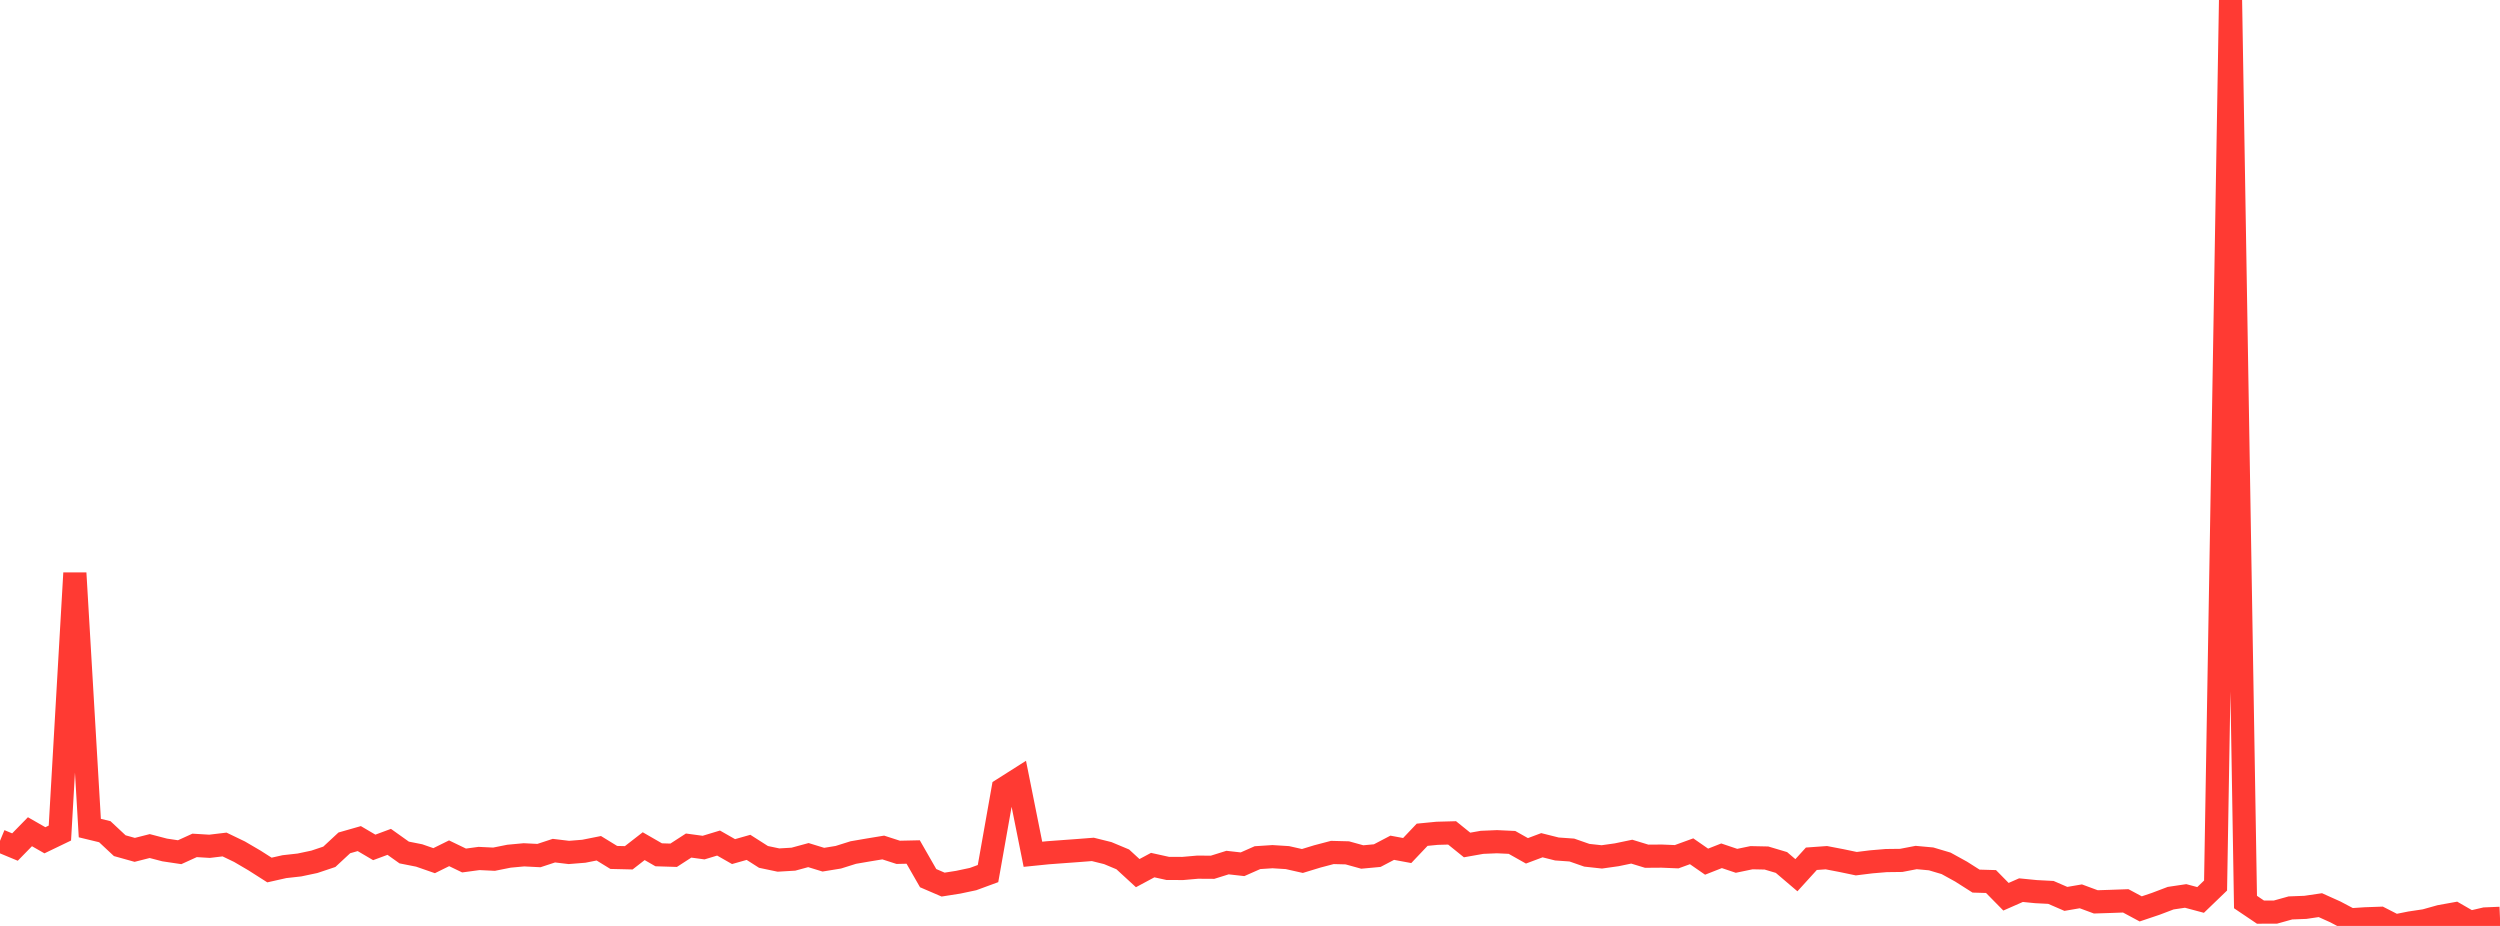 <?xml version="1.0" standalone="no"?>
<!DOCTYPE svg PUBLIC "-//W3C//DTD SVG 1.1//EN" "http://www.w3.org/Graphics/SVG/1.1/DTD/svg11.dtd">

<svg width="135" height="50" viewBox="0 0 135 50" preserveAspectRatio="none" 
  xmlns="http://www.w3.org/2000/svg"
  xmlns:xlink="http://www.w3.org/1999/xlink">


<polyline points="0.0, 45.405 0.808, 45.741 1.617, 44.913 2.425, 45.375 3.234, 44.985 4.042, 30.945 4.85, 44.716 5.659, 44.912 6.467, 45.667 7.275, 45.893 8.084, 45.687 8.892, 45.898 9.701, 46.019 10.509, 45.651 11.317, 45.7 12.126, 45.603 12.934, 45.992 13.743, 46.466 14.551, 46.981 15.359, 46.799 16.168, 46.709 16.976, 46.538 17.784, 46.267 18.593, 45.515 19.401, 45.284 20.21, 45.76 21.018, 45.46 21.826, 46.035 22.635, 46.195 23.443, 46.476 24.251, 46.077 25.06, 46.467 25.868, 46.358 26.677, 46.397 27.485, 46.235 28.293, 46.16 29.102, 46.201 29.91, 45.935 30.719, 46.032 31.527, 45.967 32.335, 45.806 33.144, 46.302 33.952, 46.321 34.76, 45.693 35.569, 46.159 36.377, 46.184 37.186, 45.66 37.994, 45.77 38.802, 45.525 39.611, 45.986 40.419, 45.757 41.228, 46.273 42.036, 46.443 42.844, 46.395 43.653, 46.175 44.461, 46.423 45.269, 46.291 46.078, 46.037 46.886, 45.898 47.695, 45.765 48.503, 46.026 49.311, 46.008 50.12, 47.42 50.928, 47.768 51.737, 47.641 52.545, 47.47 53.353, 47.173 54.162, 42.611 54.97, 42.098 55.778, 46.131 56.587, 46.049 57.395, 45.989 58.204, 45.93 59.012, 45.867 59.82, 46.068 60.629, 46.406 61.437, 47.149 62.246, 46.715 63.054, 46.894 63.862, 46.898 64.671, 46.827 65.479, 46.832 66.287, 46.579 67.096, 46.67 67.904, 46.313 68.713, 46.26 69.521, 46.311 70.329, 46.493 71.138, 46.246 71.946, 46.033 72.754, 46.054 73.563, 46.278 74.371, 46.203 75.18, 45.779 75.988, 45.929 76.796, 45.077 77.605, 44.998 78.413, 44.976 79.222, 45.629 80.03, 45.486 80.838, 45.452 81.647, 45.49 82.455, 45.945 83.263, 45.642 84.072, 45.845 84.88, 45.902 85.689, 46.184 86.497, 46.272 87.305, 46.158 88.114, 45.989 88.922, 46.236 89.731, 46.23 90.539, 46.263 91.347, 45.969 92.156, 46.53 92.964, 46.212 93.772, 46.484 94.581, 46.316 95.389, 46.333 96.198, 46.574 97.006, 47.262 97.814, 46.373 98.623, 46.315 99.431, 46.47 100.24, 46.639 101.048, 46.539 101.856, 46.471 102.665, 46.461 103.473, 46.306 104.281, 46.38 105.09, 46.621 105.898, 47.066 106.707, 47.58 107.515, 47.603 108.323, 48.424 109.132, 48.068 109.94, 48.148 110.749, 48.19 111.557, 48.54 112.365, 48.402 113.174, 48.701 113.982, 48.675 114.79, 48.646 115.599, 49.08 116.407, 48.808 117.216, 48.501 118.024, 48.381 118.832, 48.597 119.641, 47.818 120.449, 0.0 121.257, 48.71 122.066, 49.255 122.874, 49.253 123.683, 49.028 124.491, 48.997 125.299, 48.878 126.108, 49.242 126.916, 49.669 127.725, 49.616 128.533, 49.587 129.341, 50.0 130.15, 49.838 130.958, 49.717 131.766, 49.491 132.575, 49.345 133.383, 49.811 134.192, 49.623 135.0, 49.589" fill="none" stroke="#ff3a33" stroke-width="1.25"/>

</svg>
